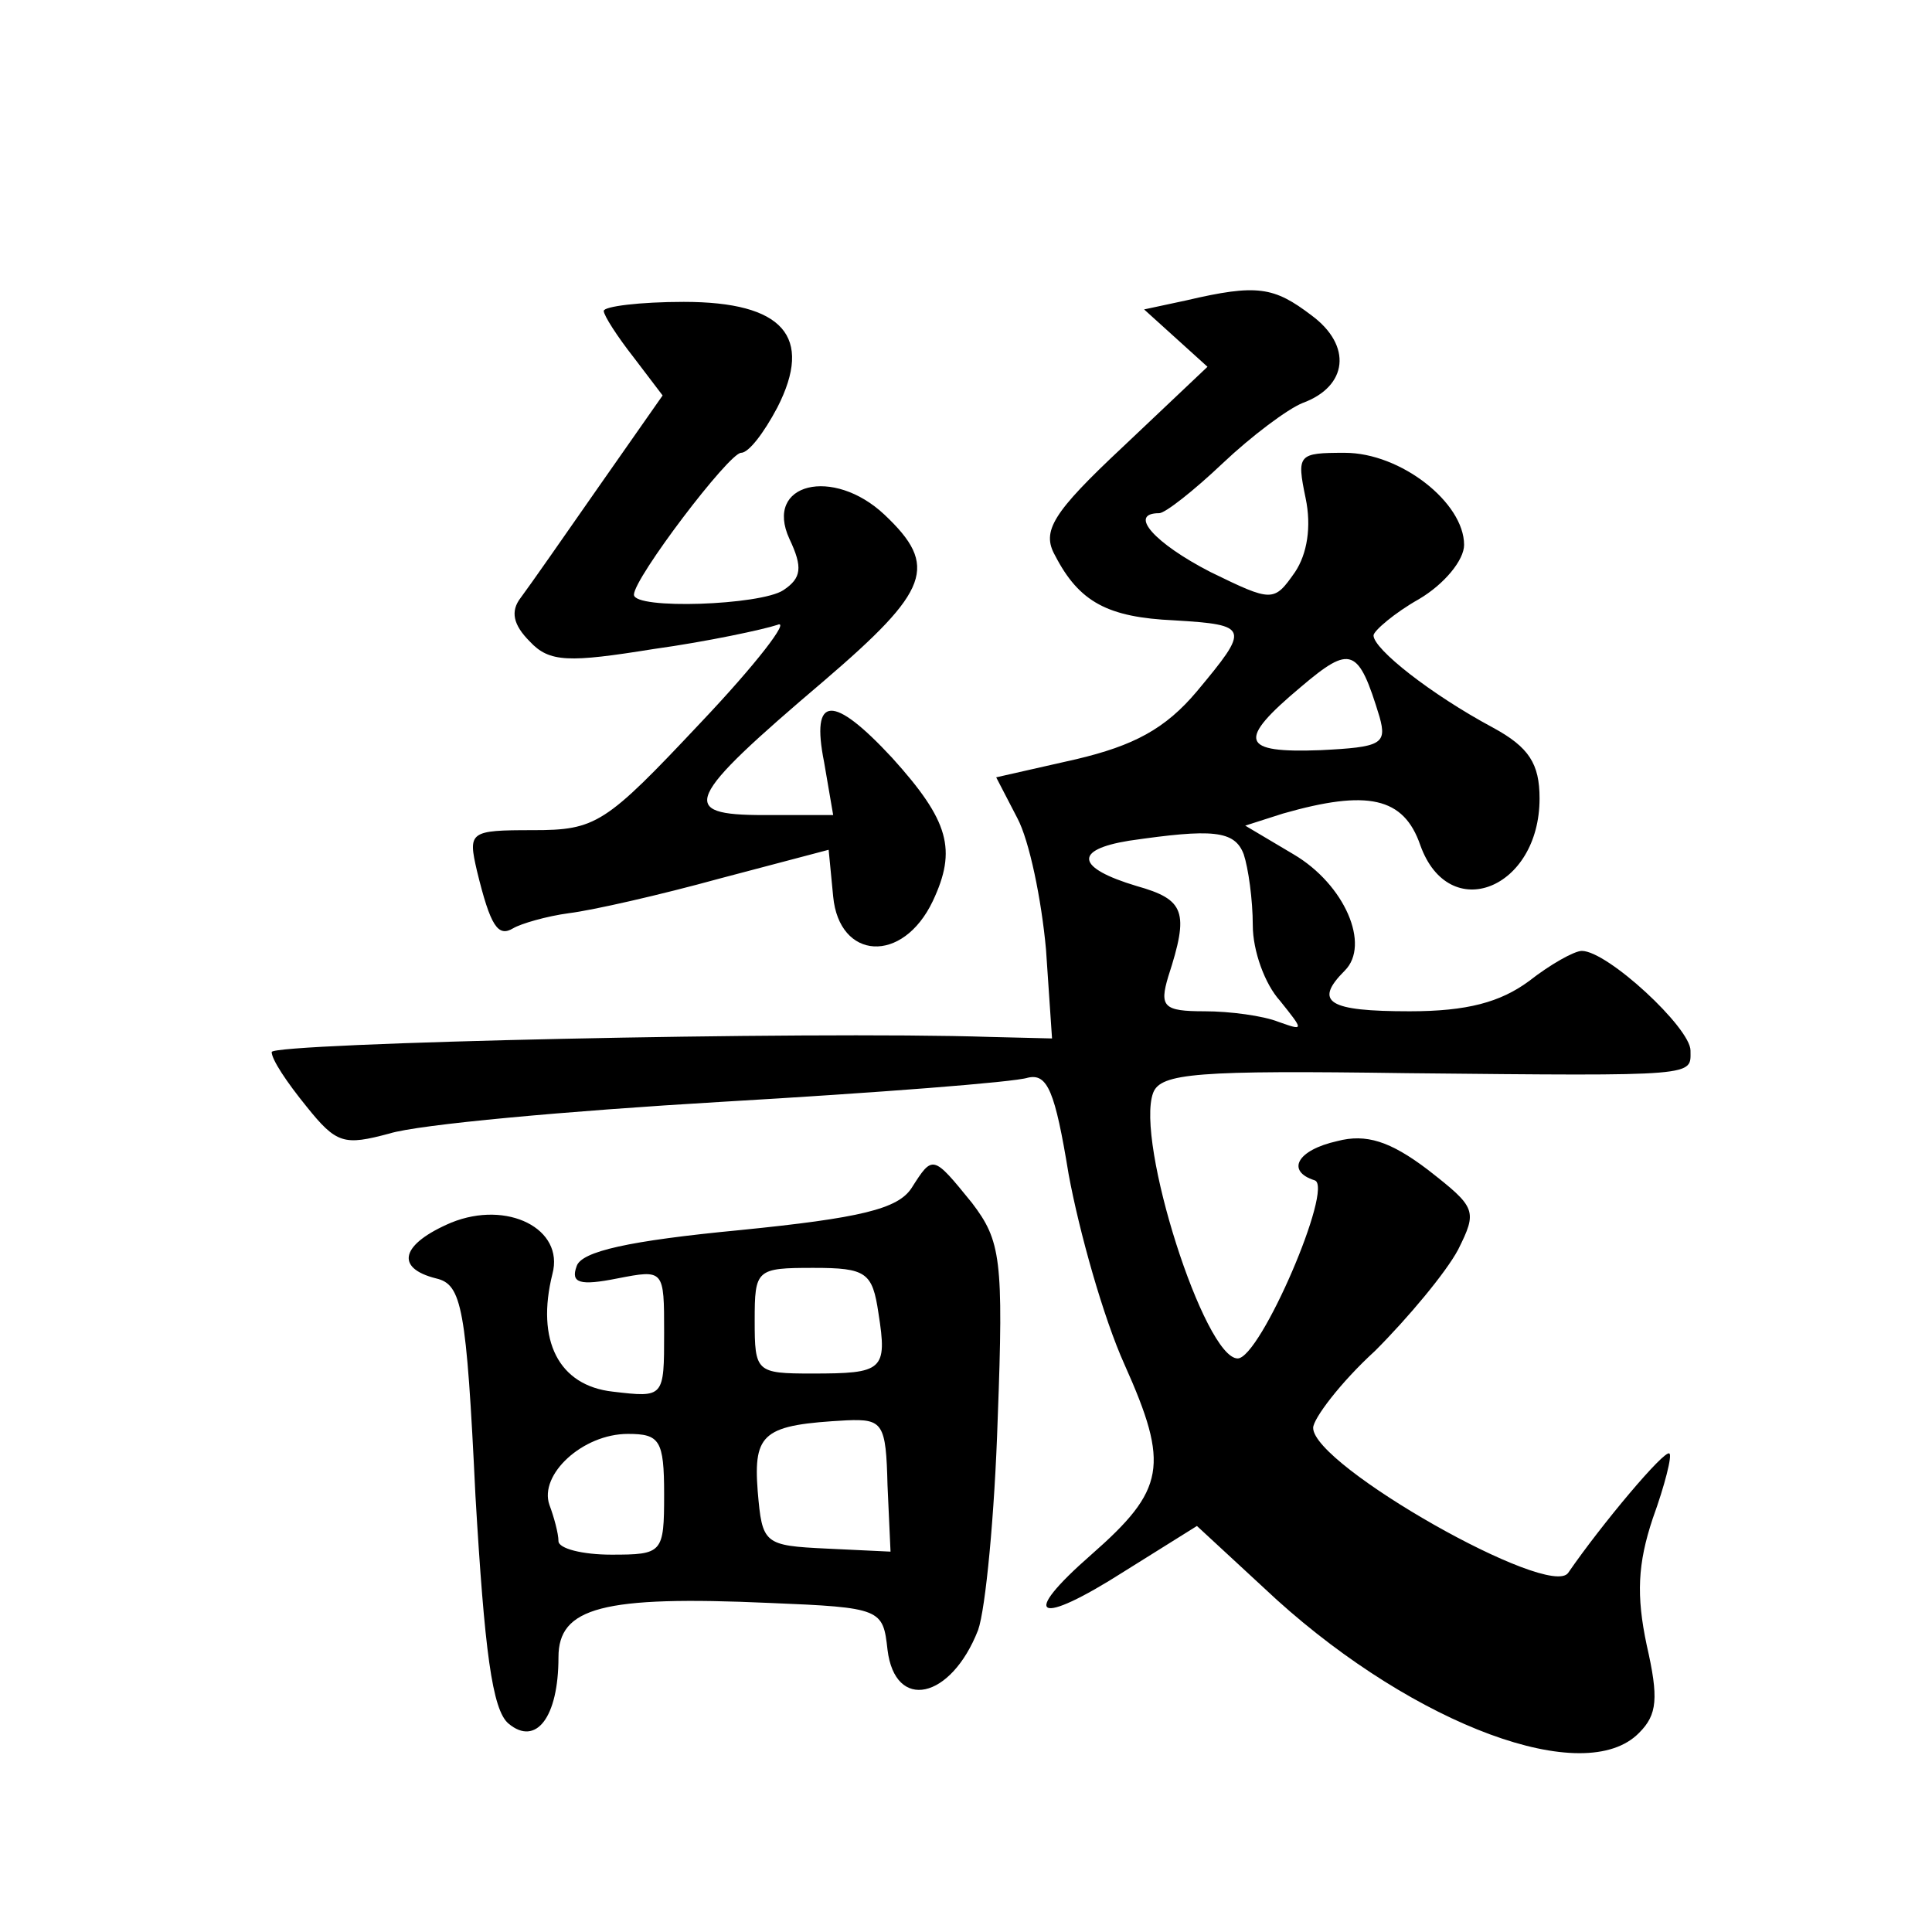 <?xml version="1.0" standalone="no"?>
<!DOCTYPE svg PUBLIC "-//W3C//DTD SVG 20010904//EN"
 "http://www.w3.org/TR/2001/REC-SVG-20010904/DTD/svg10.dtd">
<svg version="1.0" xmlns="http://www.w3.org/2000/svg"
 width="128pt" height="128pt" viewBox="0 0 128 128"
 preserveAspectRatio="xMidYMid meet">
<g transform="translate(0,128) scale(0.1,-0.1)"
fill="#0" stroke="none">
<path d="M786 1081 l-28 -6 21 -19 21 -19 -56 -53 c-47 -44 -54 -56 -45 -72 16
-31 35 -41 79 -43 50 -3 50 -5 15 -47 -21 -25 -42 -36 -80 -45 l-53 -12 14 -27
c8 -15 16 -54 19 -87 l4 -59 -41 1 c-121 4 -476 -4 -476 -10 0 -5 10 -20 23 -36
20 -25 25 -26 55 -18 19 6 118 15 220 21 103 6 194 13 203 16 13 3 18 -9 27 -64
7 -38 23 -95 37 -126 30 -67 27 -83 -22 -126 -48 -42 -36 -48 22 -11 l48 30 53
-49 c92 -83 204 -125 240 -88 12 12 13 23 5 58 -7 33 -6 54 4 84 8 22 13 42 11
43 -3 3 -45 -47 -67 -79 -12 -18 -169 71 -169 96 0 6 18 30 41 51 22 22 47 52 55
67 13 26 12 28 -20 53 -25 19 -41 24 -60 19 -27 -6 -34 -20 -15 -26 13 -4 -36 -118
-51 -118 -22 0 -68 144 -56 176 5 13 29 15 168 13 195 -2 188 -2 188 15 0 15 -55
66 -72 66 -5 0 -21 -9 -35 -20 -19 -14 -41 -20 -79 -20 -54 0 -64 6 -43 27 17 17
0 57 -34 77 l-32 19 25 8 c56 16 80 11 91 -21 19 -53 79 -29 79 31 0 23 -7 34 -31
47 -41 22 -79 52 -79 61 0 3 14 15 30 24 17 10 30 26 30 36 0 28 -42 61 -79 61
-31 0 -32 -1 -26 -30 4 -19 1 -37 -7 -49 -14 -20 -15 -20 -56 0 -37 19 -55 39 -34
39 4 0 23 15 42 33 19 18 43 36 53 40 30 11 33 38 6 58 -25 19 -36 21 -83 10z m128
-276 c5 -18 1 -20 -39 -22 -53 -2 -56 6 -13 42 33 28 38 26 52 -20z m-90 -91 c3
-9 6 -30 6 -47 0 -17 8 -39 18 -50 16 -20 16 -20 -1 -14 -10 4 -32 7 -49 7 -27
0 -30 3 -24 23 14 43 11 51 -21 60 -40 12 -42 24 -5 30 55 8 70 7 76 -9z M400 1074
c0 -3 9 -17 20 -31 l19 -25 -42 -60 c-23 -33 -46 -66 -52 -74 -7 -9 -5 -18 6 -29
13 -14 26 -14 82 -5 36 5 73 13 82 16 9 4 -14 -26 -51 -65 -63 -67 -69 -71 -111
-71 -42 0 -43 -1 -37 -27 9 -37 14 -44 24 -38 5 3 22 8 37 10 16 2 60 12 100 23
l72 19 3 -31 c4 -42 46 -45 66 -3 16 34 11 53 -27 95 -39 42 -54 42 -45 -3 l6 -35
-46 0 c-57 0 -53 10 40 89 70 60 76 76 40 110 -34 32 -80 21 -63 -16 9 -19 8 -26
-4 -34 -15 -10 -99 -13 -99 -3 0 11 63 94 71 94 5 0 15 13 24 30 24 47 4 70 -62
70 -29 0 -53 -3 -53 -6z M604 493 c-9 -14 -34 -20 -114 -28 -73 -7 -105 -14 -108
-24 -4 -11 2 -13 27 -8 31 6 31 6 31 -36 0 -43 0 -43 -34 -39 -36 4 -51 34 -40
78 8 30 -30 49 -67 34 -33 -14 -38 -30 -10 -37 17 -4 20 -19 26 -144 6 -102 11
-142 22 -151 18 -15 33 4 33 44 0 33 29 41 140 36 74 -3 75 -4 78 -31 5 -41 42
-33 60 13 5 14 11 77 13 140 4 106 2 118 -17 143 -26 32 -26 32 -40 10z m-22 -83
c6 -38 3 -40 -44 -40 -37 0 -38 1 -38 35 0 34 1 35 39 35 35 0 39 -3 43 -30z m6
-114 l2 -44 -42 2 c-42 2 -43 3 -46 38 -3 39 4 44 59 47 24 1 26 -2 27 -43z m-148
-6 c0 -39 -1 -40 -35 -40 -19 0 -35 4 -35 9 0 5 -3 16 -6 24 -7 20 22 47 52 47
21 0 24 -4 24 -40z"/>
</g>
</svg>
